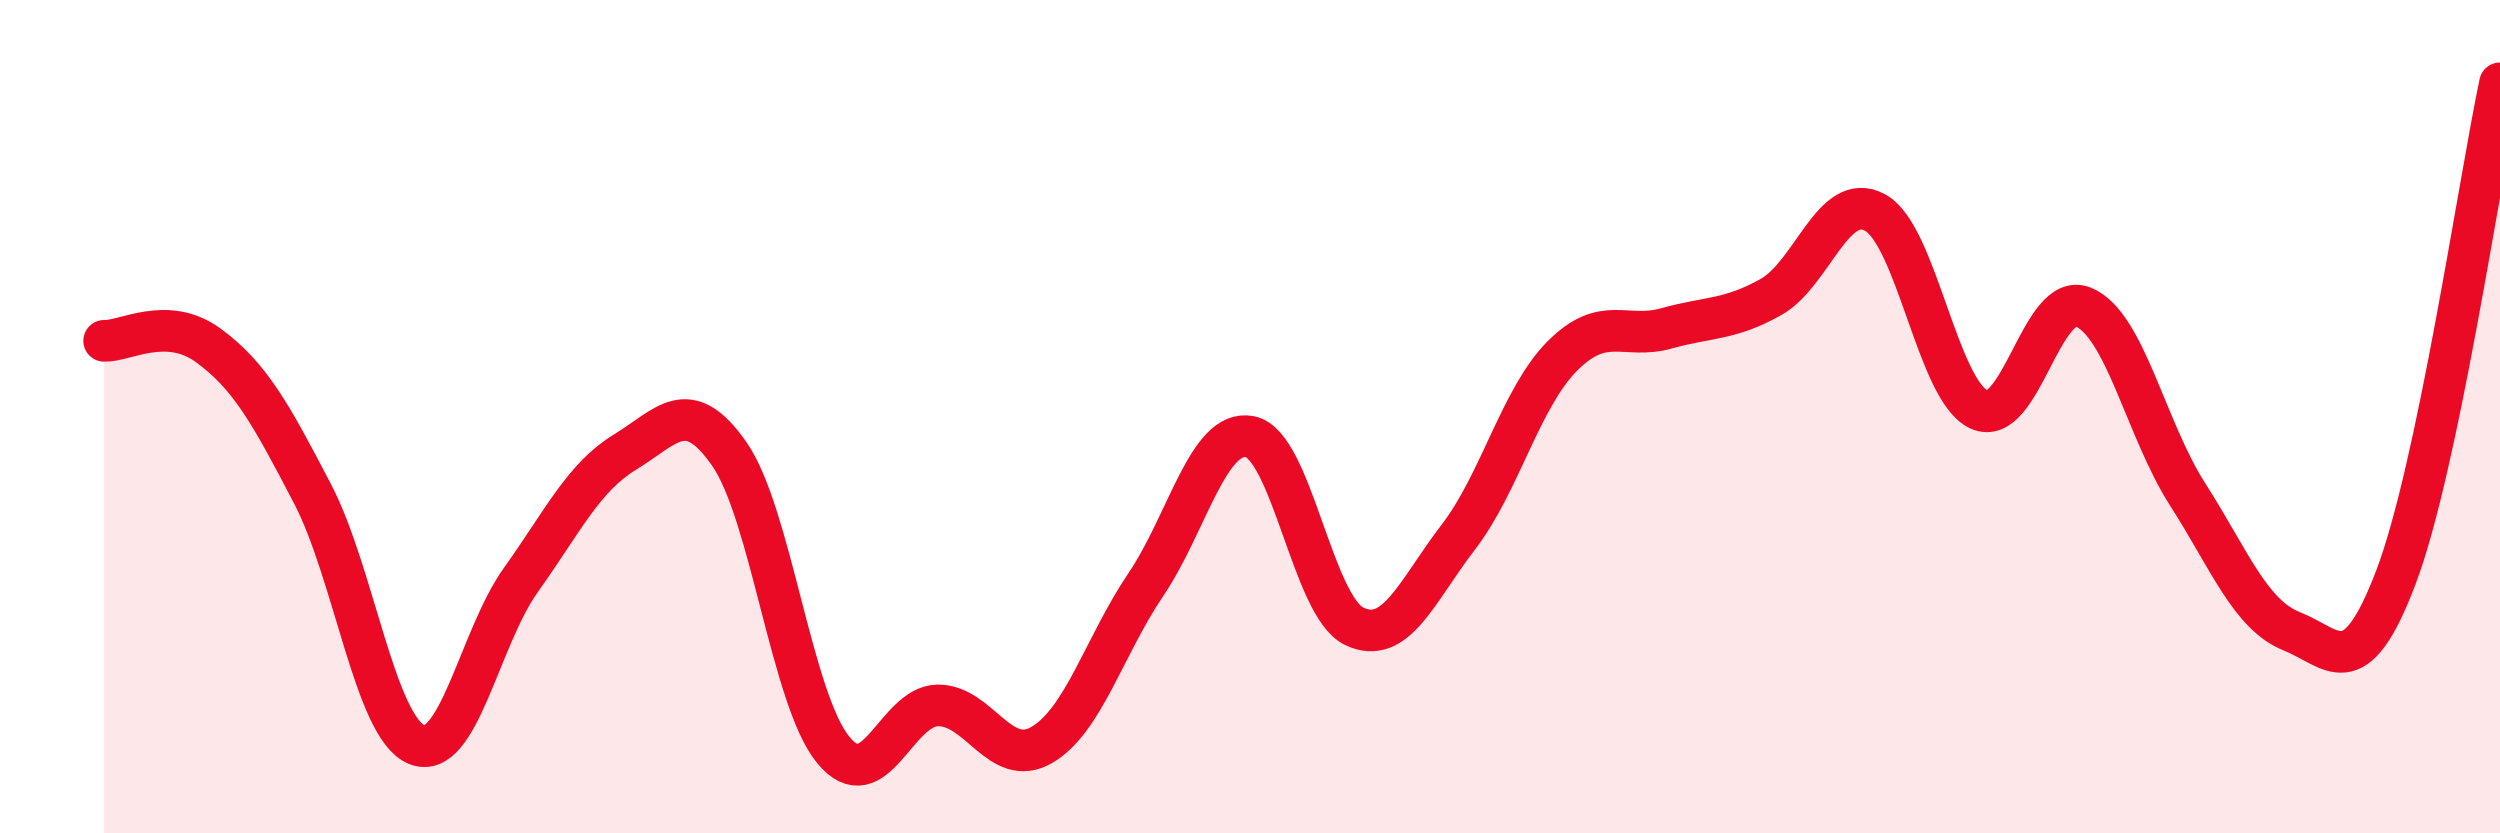 
    <svg width="60" height="20" viewBox="0 0 60 20" xmlns="http://www.w3.org/2000/svg">
      <path
        d="M 2.5,8.18 C 3,8.2 4,7.56 5,8.29 C 6,9.02 6.5,9.93 7.5,11.85 C 8.5,13.77 9,17.46 10,17.87 C 11,18.28 11.5,15.32 12.5,13.92 C 13.5,12.52 14,11.46 15,10.85 C 16,10.24 16.5,9.46 17.5,10.89 C 18.5,12.32 19,16.79 20,18 C 21,19.21 21.5,16.95 22.5,16.93 C 23.5,16.91 24,18.46 25,17.88 C 26,17.3 26.5,15.51 27.5,14.03 C 28.5,12.55 29,10.28 30,10.48 C 31,10.68 31.5,14.55 32.5,15.03 C 33.5,15.51 34,14.19 35,12.89 C 36,11.59 36.5,9.54 37.5,8.54 C 38.5,7.54 39,8.16 40,7.88 C 41,7.6 41.5,7.69 42.5,7.13 C 43.5,6.57 44,4.56 45,5.1 C 46,5.64 46.5,9.38 47.5,9.83 C 48.5,10.28 49,6.96 50,7.37 C 51,7.78 51.5,10.3 52.5,11.86 C 53.5,13.42 54,14.75 55,15.15 C 56,15.55 56.5,16.49 57.5,13.86 C 58.5,11.23 59.5,4.37 60,2L60 20L2.5 20Z"
        fill="#EB0A25"
        opacity="0.1"
        stroke-linecap="round"
        stroke-linejoin="round"
      />
      <path
        d="M 2.5,8.18 C 3,8.2 4,7.56 5,8.29 C 6,9.02 6.5,9.93 7.5,11.85 C 8.5,13.77 9,17.46 10,17.87 C 11,18.28 11.5,15.32 12.5,13.92 C 13.5,12.52 14,11.46 15,10.85 C 16,10.24 16.5,9.46 17.5,10.89 C 18.5,12.32 19,16.79 20,18 C 21,19.21 21.5,16.95 22.5,16.93 C 23.5,16.91 24,18.46 25,17.88 C 26,17.3 26.5,15.51 27.5,14.03 C 28.5,12.55 29,10.28 30,10.48 C 31,10.68 31.5,14.55 32.5,15.03 C 33.5,15.51 34,14.19 35,12.89 C 36,11.59 36.5,9.54 37.5,8.54 C 38.5,7.54 39,8.16 40,7.88 C 41,7.6 41.5,7.69 42.5,7.13 C 43.5,6.57 44,4.56 45,5.1 C 46,5.64 46.5,9.38 47.5,9.83 C 48.5,10.28 49,6.96 50,7.37 C 51,7.78 51.5,10.3 52.5,11.86 C 53.5,13.42 54,14.75 55,15.15 C 56,15.55 56.5,16.49 57.5,13.86 C 58.5,11.23 59.5,4.37 60,2"
        stroke="#EB0A25"
        stroke-width="1"
        fill="none"
        stroke-linecap="round"
        stroke-linejoin="round"
      />
    </svg>
  